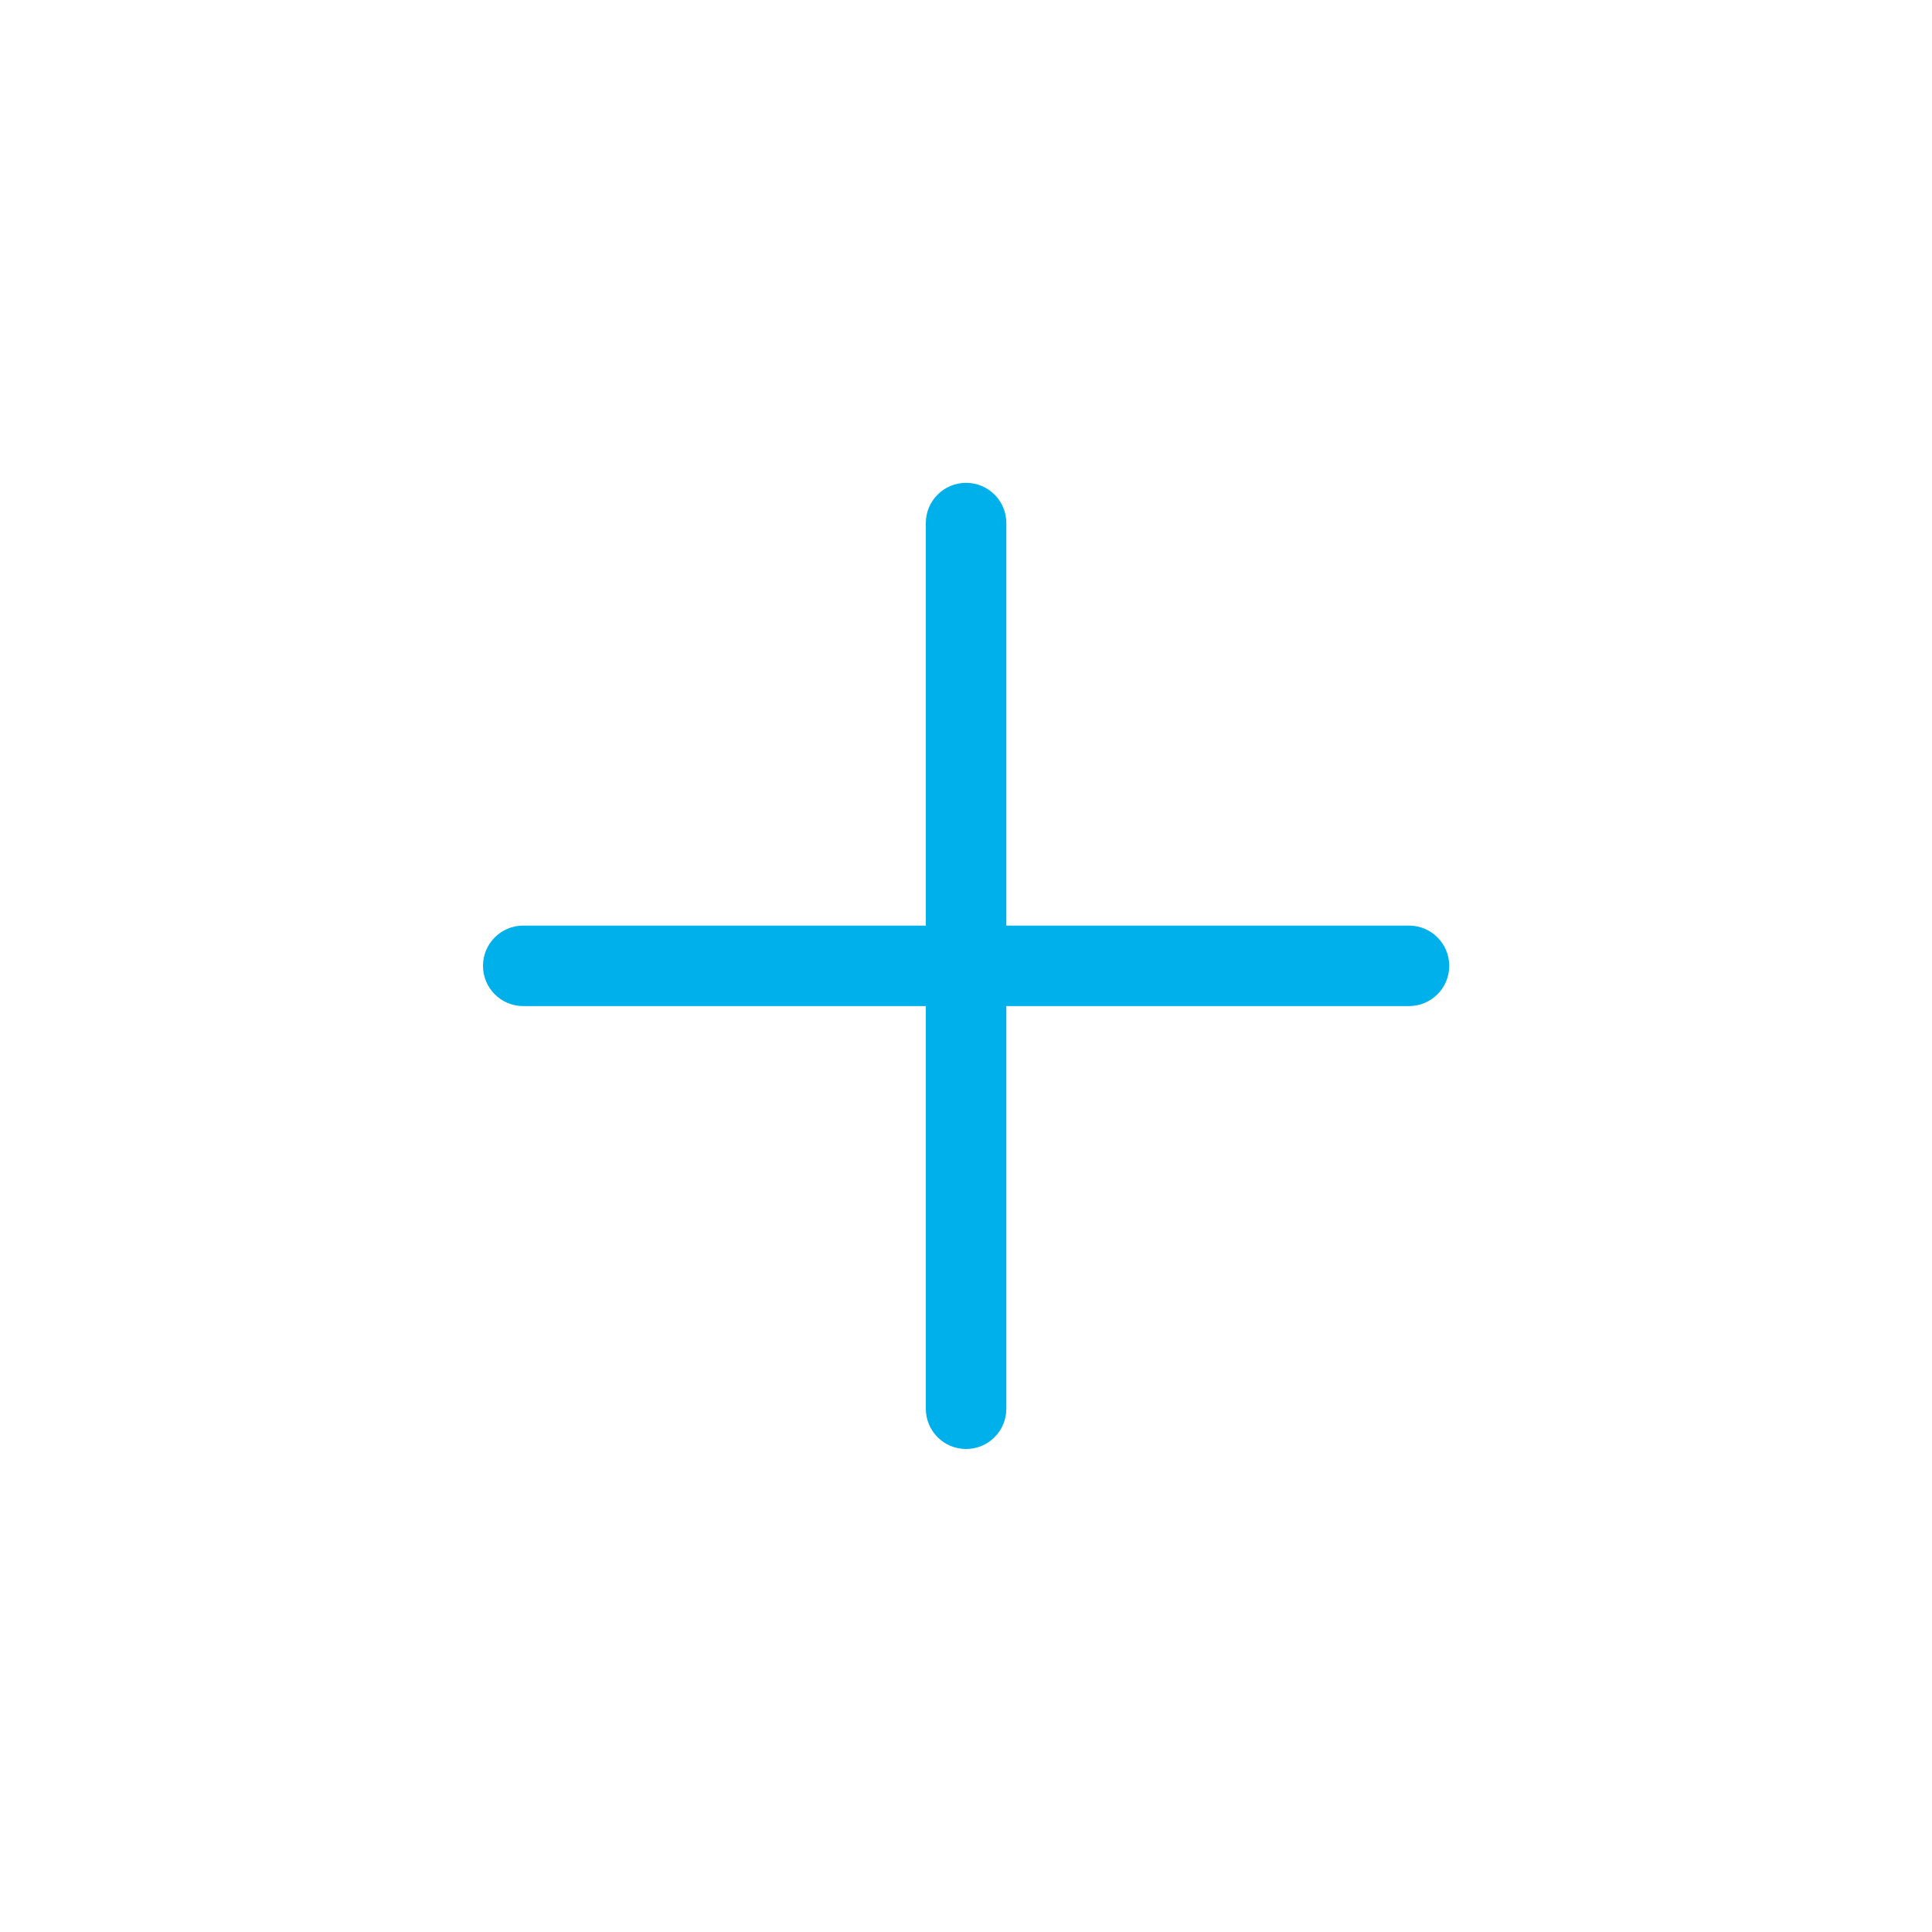 <svg width="24" height="24" viewBox="0 0 24 24" fill="none" xmlns="http://www.w3.org/2000/svg">
    <path fill-rule="evenodd" clip-rule="evenodd" d="M11.501 6.498C11.501 6.221 11.725 5.998 12.001 5.998C12.277 5.998 12.501 6.221 12.501 6.498L12.501 11.498H17.503C17.779 11.498 18.003 11.722 18.003 11.998C18.003 12.275 17.779 12.498 17.503 12.498H12.501L12.501 17.5C12.501 17.777 12.277 18 12.001 18C11.725 18 11.501 17.777 11.501 17.5L11.501 12.498H6.5C6.224 12.498 6 12.275 6 11.998C6 11.722 6.224 11.498 6.5 11.498H11.501L11.501 6.498Z" fill="#00B0EA"/>
</svg>
